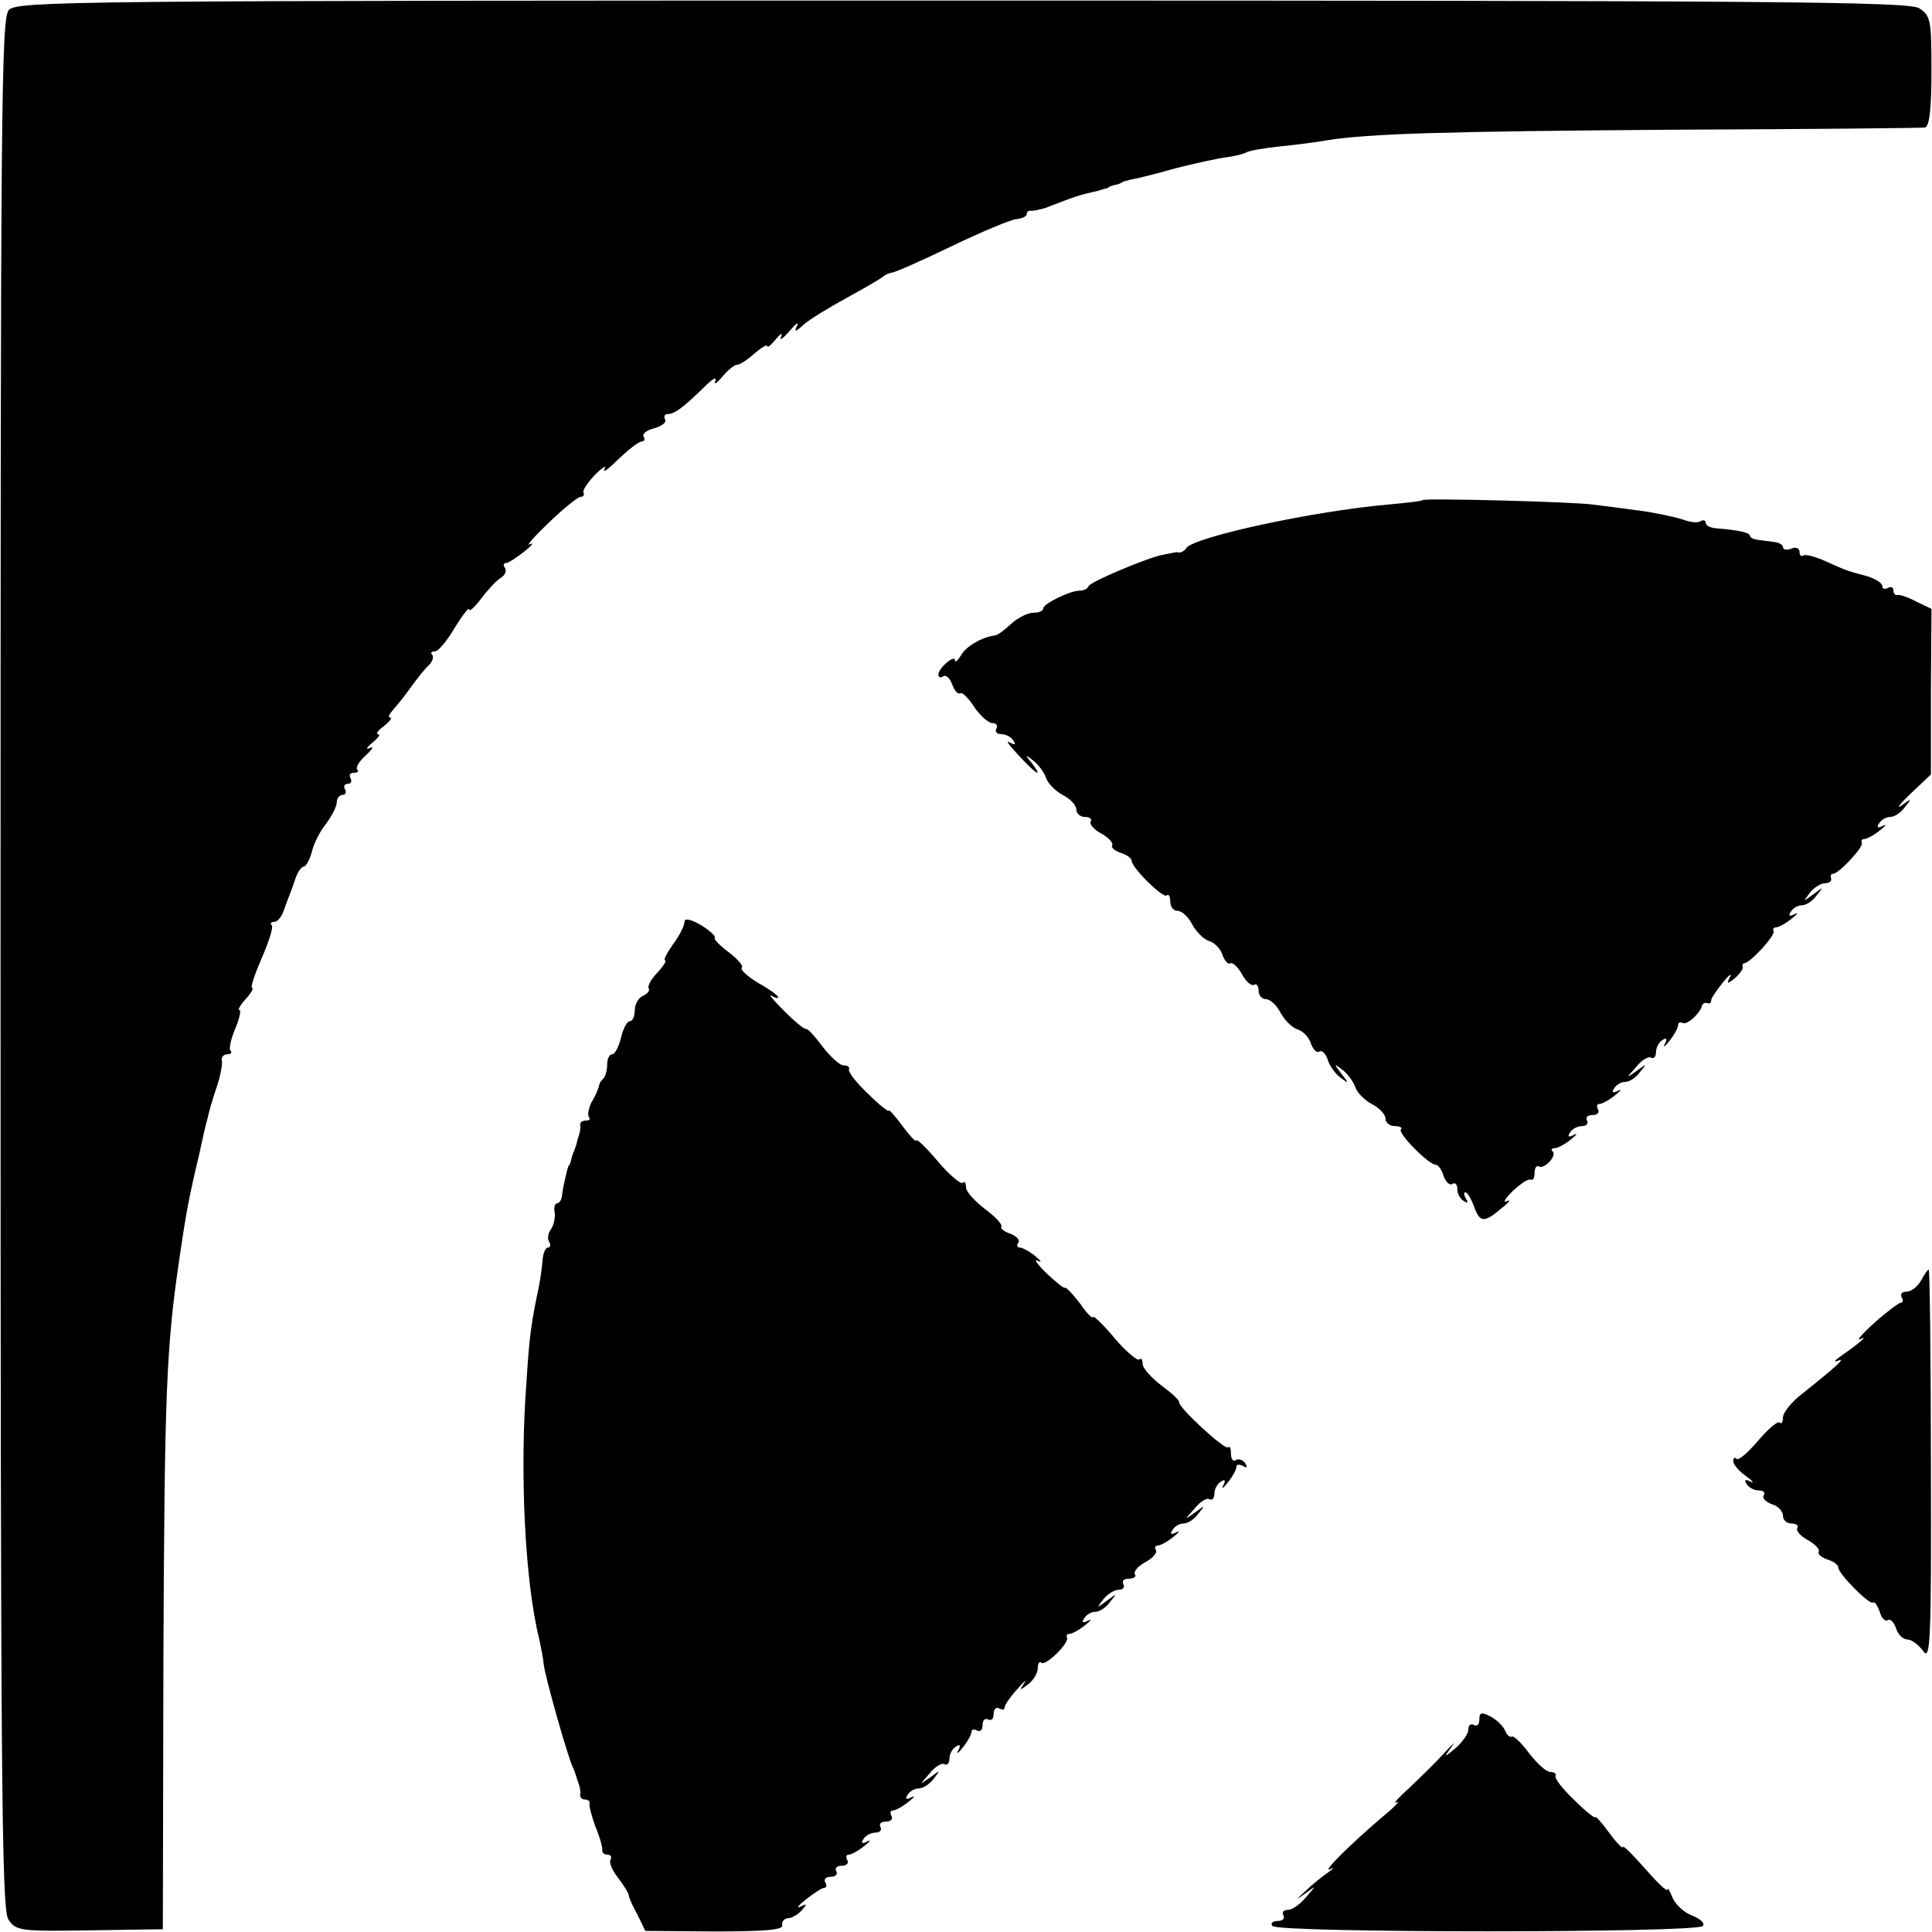 <?xml version="1.0" standalone="no"?>
<!DOCTYPE svg PUBLIC "-//W3C//DTD SVG 20010904//EN"
 "http://www.w3.org/TR/2001/REC-SVG-20010904/DTD/svg10.dtd">
<svg version="1.0" xmlns="http://www.w3.org/2000/svg"
 width="350pt" height="350pt" viewBox="0 0 350 350"
 preserveAspectRatio="xMidYMid meet">
<g transform="translate(0,350) scale(0.1,-0.1)"
fill="#000000" stroke="none">
<path d="M16 3482 c-14 -16 -15 -179 -15 -1727 0 -1475 2 -1713 14 -1732 14
-21 21 -22 147 -20 l133 2 1 480 c2 491 5 572 29 735 11 75 16 106 35 185 6
28 13 59 16 69 2 10 9 35 16 55 7 20 11 42 10 49 -2 6 3 12 9 12 7 0 10 3 7 6
-4 3 0 21 8 40 8 19 11 34 8 34 -4 0 1 9 11 20 10 11 15 20 12 20 -4 0 4 24
17 54 13 30 22 57 18 60 -3 3 -1 6 5 6 6 0 14 10 18 23 4 12 9 24 10 27 1 3 6
15 10 28 4 12 11 22 15 22 4 0 11 12 15 27 3 14 15 38 26 51 10 14 19 31 19
38 0 8 5 14 11 14 5 0 7 5 4 10 -3 6 -1 10 5 10 6 0 8 5 5 10 -3 6 -1 10 6 10
7 0 10 3 6 6 -3 4 4 15 16 26 12 11 15 17 7 13 -8 -4 -6 1 4 9 11 9 16 16 11
16 -5 0 0 7 11 15 10 8 15 15 11 15 -5 0 -2 6 5 14 7 8 22 26 33 42 11 15 25
33 32 39 7 7 9 15 6 19 -4 3 -1 6 5 6 6 0 22 19 36 43 14 23 26 38 26 33 0 -5
10 4 22 20 12 16 28 33 35 37 8 5 11 12 8 18 -4 5 -3 9 2 9 4 0 19 10 33 21
14 11 18 17 10 13 -8 -4 7 13 34 39 27 26 53 47 58 47 5 0 7 3 5 8 -2 4 8 18
21 32 14 14 22 18 17 10 -4 -8 7 0 25 18 18 17 37 32 42 32 5 0 7 4 4 9 -3 5
6 12 19 15 14 4 23 11 20 16 -3 6 -1 10 5 10 12 0 27 11 67 50 14 14 22 18 19
10 -4 -8 2 -5 13 8 11 13 23 22 26 21 4 0 18 8 31 20 13 11 24 18 24 14 0 -4
7 2 16 13 8 10 13 12 9 4 -4 -8 3 -4 15 10 12 14 18 18 14 10 -6 -12 -3 -12
12 2 10 9 46 31 79 49 33 18 62 35 65 38 3 3 10 6 15 7 6 0 55 22 109 48 54
26 107 48 117 49 11 1 19 5 19 9 0 4 3 7 8 6 4 0 15 2 25 5 55 21 59 23 95 31
9 3 18 5 20 6 1 2 7 4 12 5 6 1 11 3 13 5 1 1 9 3 17 5 8 1 44 10 79 20 35 9
77 18 92 20 16 2 32 6 37 9 5 3 33 8 63 11 30 3 68 8 84 11 76 12 212 16 625
19 245 1 450 3 457 4 8 1 12 31 12 101 0 93 -1 101 -22 115 -19 12 -249 14
-1734 14 -1618 0 -1711 -1 -1727 -17z"/>
<path d="M2577 2594 c-1 -2 -30 -5 -62 -8 -137 -12 -353 -59 -366 -79 -3 -5
-9 -8 -13 -8 -3 1 -7 1 -8 0 -2 0 -11 -2 -21 -4 -28 -5 -132 -49 -135 -57 -2
-5 -9 -8 -16 -8 -18 0 -66 -24 -66 -32 0 -5 -8 -8 -18 -8 -10 0 -28 -9 -40
-20 -12 -11 -25 -21 -29 -21 -24 -3 -53 -20 -62 -36 -6 -10 -11 -14 -11 -9 0
11 -30 -14 -30 -26 0 -5 4 -7 9 -3 5 3 12 -4 16 -15 4 -11 10 -18 14 -16 4 3
16 -9 26 -25 11 -16 26 -29 33 -29 7 0 10 -4 7 -10 -3 -5 1 -10 9 -10 8 0 18
-5 22 -12 5 -7 3 -8 -7 -3 -8 5 -1 -5 16 -23 32 -35 46 -43 24 -14 -13 15 -12
16 3 4 10 -8 20 -22 23 -31 3 -10 17 -24 30 -31 14 -7 25 -19 25 -27 0 -7 7
-13 16 -13 8 0 13 -4 10 -8 -3 -5 6 -15 19 -22 13 -7 22 -17 20 -21 -3 -4 4
-10 15 -14 11 -3 20 -10 20 -14 0 -13 58 -70 64 -63 3 3 6 -2 6 -11 0 -10 6
-17 13 -17 8 0 20 -11 27 -25 7 -13 21 -27 31 -30 10 -3 21 -15 24 -26 4 -10
10 -17 14 -14 4 2 14 -7 21 -20 7 -13 17 -22 22 -19 4 3 8 -2 8 -10 0 -9 6
-16 13 -16 8 0 20 -11 27 -25 7 -13 21 -27 31 -30 10 -3 21 -15 24 -26 4 -10
10 -17 15 -14 5 3 11 -3 15 -14 3 -11 13 -25 23 -33 16 -12 16 -11 2 7 -14 18
-14 19 2 7 10 -8 20 -22 23 -31 3 -10 17 -24 30 -31 14 -7 25 -19 25 -27 0 -7
8 -13 17 -13 9 0 14 -3 11 -6 -7 -6 50 -64 63 -64 4 0 11 -9 14 -20 4 -11 11
-18 16 -15 5 4 9 -1 9 -9 0 -8 5 -18 12 -22 7 -4 8 -3 4 4 -4 7 -5 12 -1 12 3
0 10 -11 15 -25 11 -30 18 -31 50 -4 14 11 18 17 10 13 -8 -4 -4 4 10 18 14
13 28 23 33 21 4 -2 7 3 7 12 0 9 3 14 8 12 9 -6 33 19 25 27 -4 3 -2 6 3 6 6
0 19 7 30 16 10 8 13 12 5 8 -9 -5 -12 -3 -7 4 4 7 14 12 22 12 8 0 12 5 9 10
-3 6 1 10 10 10 9 0 13 5 10 10 -3 6 -2 10 2 10 5 0 18 7 29 16 10 8 13 12 5
8 -9 -5 -12 -3 -7 4 4 7 13 12 20 12 8 0 20 8 27 18 13 16 13 16 -6 2 -20 -14
-20 -14 -1 7 10 13 23 20 27 17 5 -3 9 2 9 10 0 8 5 18 12 22 7 5 9 2 4 -7 -4
-8 0 -5 8 5 9 11 16 24 16 29 0 4 3 6 8 4 7 -5 30 15 35 30 1 5 5 7 9 6 5 -2
8 0 8 5 0 4 10 18 21 32 11 14 17 18 13 10 -7 -13 -5 -13 9 -2 9 8 15 17 14
20 -1 4 0 7 3 7 11 1 56 50 53 58 -2 4 0 7 4 7 5 0 18 7 29 16 10 8 13 12 5 8
-9 -5 -12 -3 -7 4 4 7 13 12 20 12 8 0 20 8 27 18 13 16 13 16 -6 2 -19 -14
-19 -14 -6 3 7 9 20 17 27 17 8 0 13 4 11 9 -1 5 0 8 3 8 9 -2 56 48 53 56 -2
4 0 7 4 7 5 0 18 7 29 16 10 8 13 12 5 8 -9 -5 -12 -3 -7 4 4 7 13 12 20 12 8
0 20 8 27 18 13 16 12 16 -6 3 -11 -8 -4 2 16 21 l37 35 0 150 1 150 -27 13
c-15 8 -30 13 -34 12 -5 -1 -8 3 -8 9 0 5 -4 7 -10 4 -5 -3 -10 -2 -10 3 0 6
-12 13 -27 18 -36 10 -33 8 -73 26 -19 9 -38 14 -42 12 -5 -3 -8 0 -8 6 0 7
-7 10 -15 6 -8 -3 -15 -2 -15 3 0 4 -7 8 -15 9 -8 1 -22 3 -30 4 -8 1 -15 4
-15 8 0 5 -22 10 -62 13 -10 1 -18 5 -18 10 0 4 -4 6 -9 3 -5 -4 -20 -2 -33 3
-12 4 -48 12 -78 16 -30 4 -68 9 -85 11 -36 5 -304 12 -308 8z"/>
<path d="M1240 1830 c0 -7 -9 -25 -21 -41 -11 -16 -18 -29 -14 -29 3 0 -3 -10
-14 -22 -11 -11 -18 -24 -16 -28 3 -5 -2 -10 -10 -14 -8 -3 -15 -15 -15 -26 0
-11 -4 -20 -9 -20 -5 0 -12 -13 -16 -30 -4 -16 -11 -30 -16 -30 -5 0 -9 -8 -9
-18 0 -10 -3 -22 -7 -26 -5 -4 -8 -11 -8 -14 -1 -4 -6 -17 -13 -28 -6 -12 -8
-24 -5 -28 3 -3 1 -6 -5 -6 -7 0 -11 -3 -11 -7 1 -5 0 -11 -1 -15 -1 -5 -4
-12 -5 -18 -1 -5 -4 -12 -5 -15 -1 -3 -4 -9 -5 -15 -1 -5 -3 -11 -5 -12 -2 -4
-11 -41 -12 -55 -1 -7 -5 -13 -9 -13 -4 0 -6 -8 -4 -17 1 -10 -2 -23 -7 -30
-5 -7 -7 -17 -3 -23 3 -5 2 -10 -2 -10 -5 0 -9 -10 -10 -22 -1 -13 -4 -35 -7
-50 -13 -61 -17 -87 -22 -168 -13 -167 -3 -366 23 -470 3 -14 7 -34 8 -45 2
-20 40 -156 52 -185 4 -8 7 -18 8 -22 2 -5 4 -11 5 -15 1 -5 2 -11 1 -15 0 -5
4 -8 9 -8 5 0 9 -3 8 -7 -1 -5 4 -24 11 -43 8 -19 13 -38 12 -42 0 -5 4 -8 10
-8 5 0 8 -4 5 -9 -3 -5 3 -19 13 -32 10 -13 19 -27 20 -32 0 -4 7 -20 16 -36
l14 -29 126 -1 c91 0 124 3 122 11 -1 7 3 12 10 13 7 0 18 6 25 14 11 12 10
13 -2 7 -8 -4 -4 2 10 13 14 11 29 21 33 21 5 0 5 5 2 10 -3 6 1 10 10 10 9 0
13 5 10 10 -3 6 1 10 10 10 9 0 13 5 10 10 -3 6 -2 10 2 10 5 0 18 7 29 16 10
8 13 12 5 8 -9 -5 -12 -3 -7 4 4 7 14 12 22 12 8 0 12 5 9 10 -3 6 1 10 10 10
9 0 13 5 10 10 -3 6 -2 10 2 10 5 0 18 7 29 16 10 8 13 12 5 8 -9 -5 -12 -3
-7 4 4 7 13 12 20 12 8 0 20 8 27 17 13 17 13 17 -6 3 -20 -14 -20 -14 -1 7
10 13 23 20 27 17 5 -3 9 2 9 10 0 8 5 18 12 22 7 5 9 2 4 -7 -4 -8 0 -5 8 5
9 11 16 24 16 29 0 4 5 5 10 2 6 -3 10 1 10 10 0 9 5 13 10 10 6 -3 10 1 10
10 0 9 5 13 10 10 6 -3 10 -3 10 2 0 4 10 19 23 33 12 14 18 19 12 10 -9 -13
-8 -13 8 -1 9 7 17 20 17 29 0 8 3 13 6 10 7 -8 51 35 47 45 -2 4 0 7 4 7 5 0
18 7 29 16 10 8 13 12 5 8 -9 -5 -12 -3 -7 4 4 7 13 12 20 12 8 0 20 8 27 18
13 16 13 16 -6 2 -19 -14 -19 -14 -6 3 7 9 20 17 28 17 8 0 11 5 8 10 -3 6 1
10 10 10 9 0 14 4 11 8 -3 5 6 15 19 22 13 7 22 17 19 22 -3 4 -1 8 3 8 5 0
18 7 29 16 10 8 13 12 5 8 -9 -5 -12 -3 -7 4 4 7 13 12 20 12 8 0 20 8 27 18
13 16 13 16 -6 2 -20 -14 -20 -14 -1 7 10 13 23 20 27 17 5 -3 9 2 9 10 0 8 5
18 12 22 7 5 9 2 4 -7 -4 -8 0 -5 8 5 9 11 16 24 16 29 0 4 5 5 12 1 7 -4 8
-3 4 5 -4 6 -12 9 -17 6 -5 -4 -9 2 -9 11 0 10 -2 15 -5 12 -6 -6 -92 74 -89
82 1 3 -13 16 -32 30 -18 14 -34 31 -34 39 0 8 -3 12 -6 8 -3 -3 -24 14 -45
39 -21 25 -39 42 -39 38 0 -4 -11 6 -23 24 -13 17 -26 31 -28 29 -2 -1 -17 11
-34 27 -16 16 -23 26 -15 22 8 -4 6 0 -4 8 -11 9 -24 16 -29 16 -4 0 -6 4 -2
9 3 5 -4 12 -15 16 -11 4 -18 9 -16 13 2 4 -11 18 -30 32 -18 14 -34 31 -34
39 0 8 -3 12 -6 8 -3 -3 -24 14 -45 39 -21 25 -39 42 -39 38 0 -4 -11 7 -25
26 -14 19 -25 31 -25 28 0 -3 -17 10 -38 31 -21 20 -36 39 -34 44 2 4 -3 7
-10 7 -7 0 -24 16 -38 34 -14 19 -27 33 -30 32 -3 -1 -21 14 -40 33 -19 19
-29 31 -22 27 6 -4 12 -5 12 -3 0 3 -16 15 -36 26 -20 12 -34 25 -30 28 3 3
-8 16 -24 28 -16 12 -28 24 -25 26 2 3 -9 13 -25 23 -19 11 -30 13 -30 6z"/>
<path d="M3480 1180 c-6 -11 -18 -20 -26 -20 -8 0 -12 -4 -9 -10 3 -5 3 -10
-2 -10 -4 -1 -26 -17 -48 -37 -22 -20 -33 -33 -25 -29 16 8 -1 -7 -37 -32 -10
-7 -11 -10 -3 -7 16 7 -5 -12 -64 -59 -20 -15 -36 -35 -36 -44 0 -8 -3 -13 -6
-9 -4 3 -21 -12 -39 -33 -18 -21 -35 -36 -39 -33 -3 4 -6 2 -6 -4 0 -6 10 -18
23 -27 12 -9 16 -14 8 -10 -9 5 -12 3 -7 -4 4 -7 14 -12 22 -12 8 0 13 -4 9
-9 -3 -5 4 -12 15 -16 11 -3 20 -13 20 -21 0 -8 7 -14 16 -14 8 0 13 -4 10 -8
-3 -5 6 -15 19 -22 13 -7 22 -17 20 -21 -3 -4 4 -10 15 -14 11 -3 20 -10 20
-14 0 -12 58 -70 63 -64 3 2 8 -5 12 -16 3 -12 10 -19 15 -16 5 3 11 -4 15
-15 3 -11 13 -20 20 -20 8 0 21 -10 29 -21 13 -19 15 16 14 335 0 196 -2 356
-4 356 -2 0 -8 -9 -14 -20z"/>
<path d="M2680 385 c0 -9 -4 -13 -10 -10 -5 3 -10 0 -10 -8 0 -8 -10 -22 -22
-33 -23 -19 -23 -19 -8 2 8 11 3 6 -12 -10 -15 -17 -45 -46 -65 -65 -21 -19
-31 -31 -23 -26 8 4 -3 -8 -25 -26 -61 -52 -112 -103 -95 -95 8 4 6 1 -4 -6
-10 -7 -29 -22 -40 -33 -19 -17 -19 -18 -1 -5 20 15 20 15 1 -7 -11 -13 -25
-23 -33 -23 -8 0 -11 -4 -8 -10 3 -5 -1 -10 -10 -10 -9 0 -14 -4 -10 -9 7 -13
773 -13 780 0 4 5 -5 13 -20 19 -14 5 -30 20 -35 32 -5 13 -9 19 -9 15 -1 -5
-19 13 -41 38 -22 25 -40 43 -40 39 0 -4 -11 7 -25 26 -14 19 -25 31 -25 28 0
-3 -17 10 -38 31 -21 20 -36 39 -34 44 2 4 -3 7 -10 7 -7 0 -24 16 -38 34 -14
19 -28 32 -31 30 -4 -2 -9 3 -12 10 -3 8 -15 20 -26 26 -17 9 -21 8 -21 -5z"/>
</g>
</svg>
